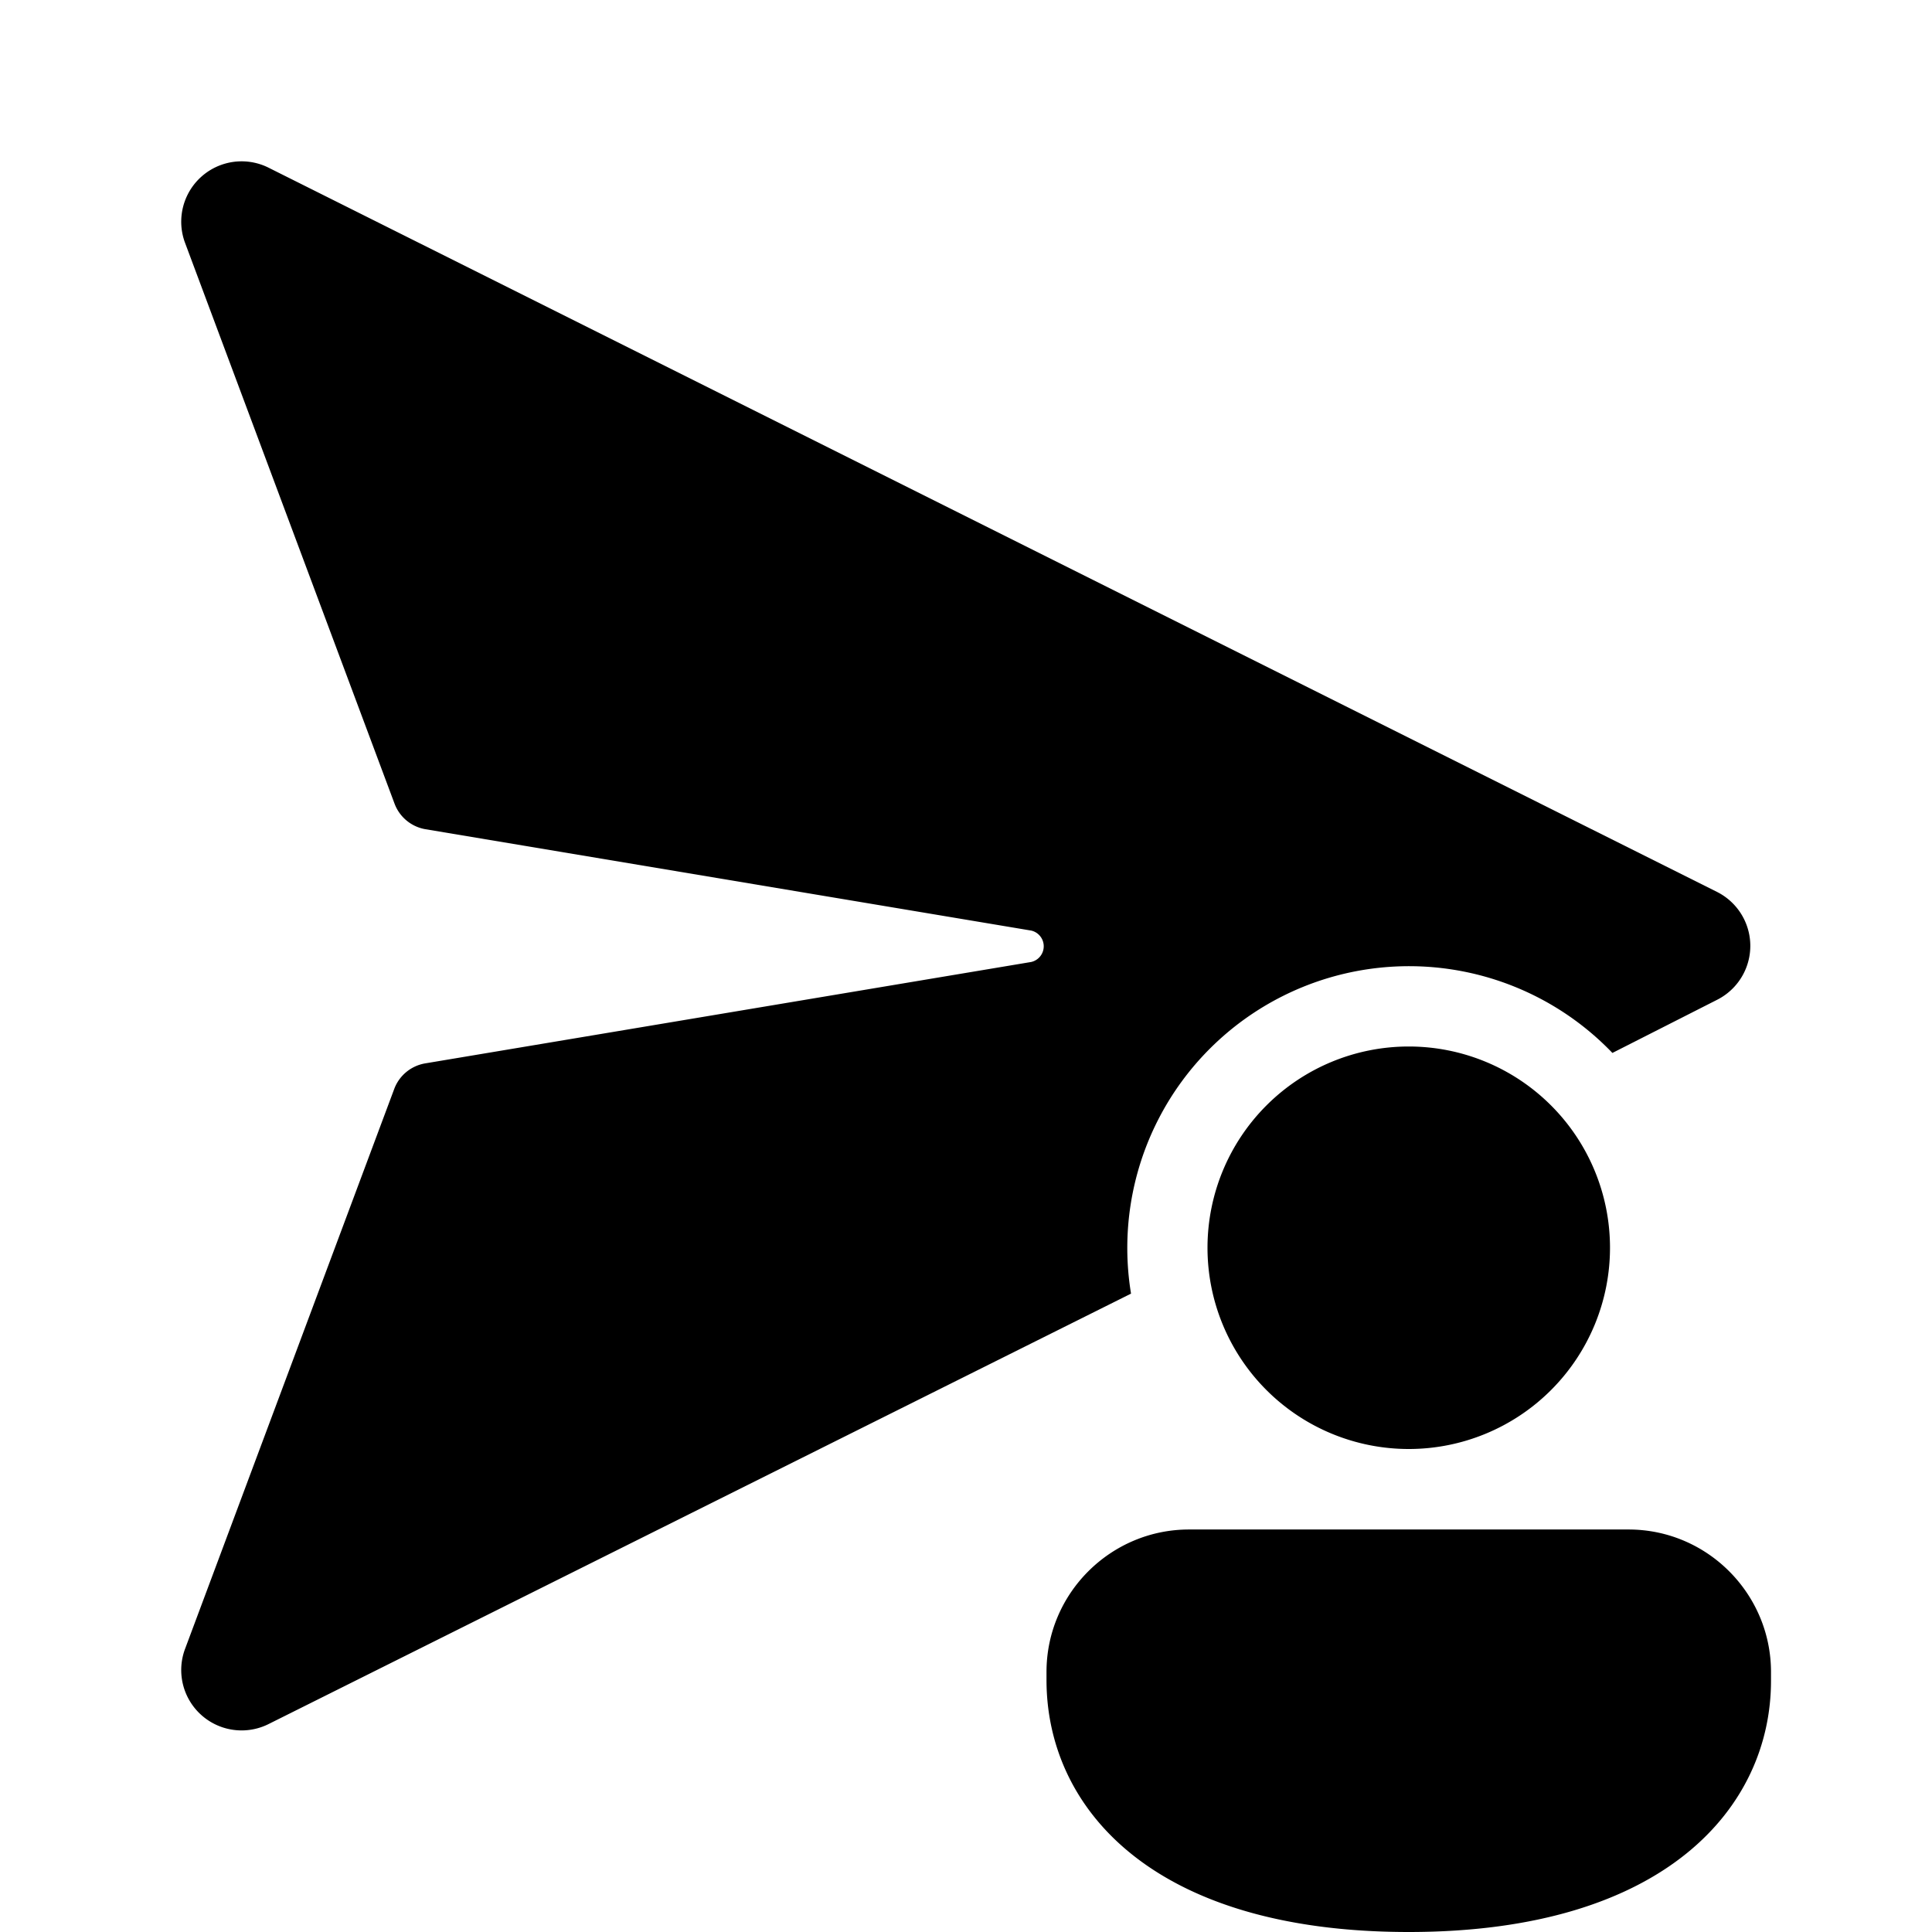 <svg width="24" height="24" viewBox="0 0 24 24" xmlns="http://www.w3.org/2000/svg"><path d="m12.81 11.95-7.53 1.26a.5.5 0 0 0-.38.31l-2.6 6.96a.75.75 0 0 0 1.03.94l10.72-5.35a3.5 3.5 0 0 1 5.98-2.99l1.3-.66a.75.75 0 0 0 0-1.34l-18-9a.75.75 0 0 0-1.03.94l2.6 6.96a.5.5 0 0 0 .38.32l7.53 1.26a.2.2 0 0 1 0 .39ZM20 15.5a2.5 2.5 0 1 1-5 0 2.5 2.5 0 0 1 5 0Zm2 5.38c0 1.55-1.29 3.12-4.5 3.12S13 22.44 13 20.87v-.1c0-.98.8-1.77 1.77-1.77h5.46c.98 0 1.77.8 1.77 1.77v.1Z"/></svg>